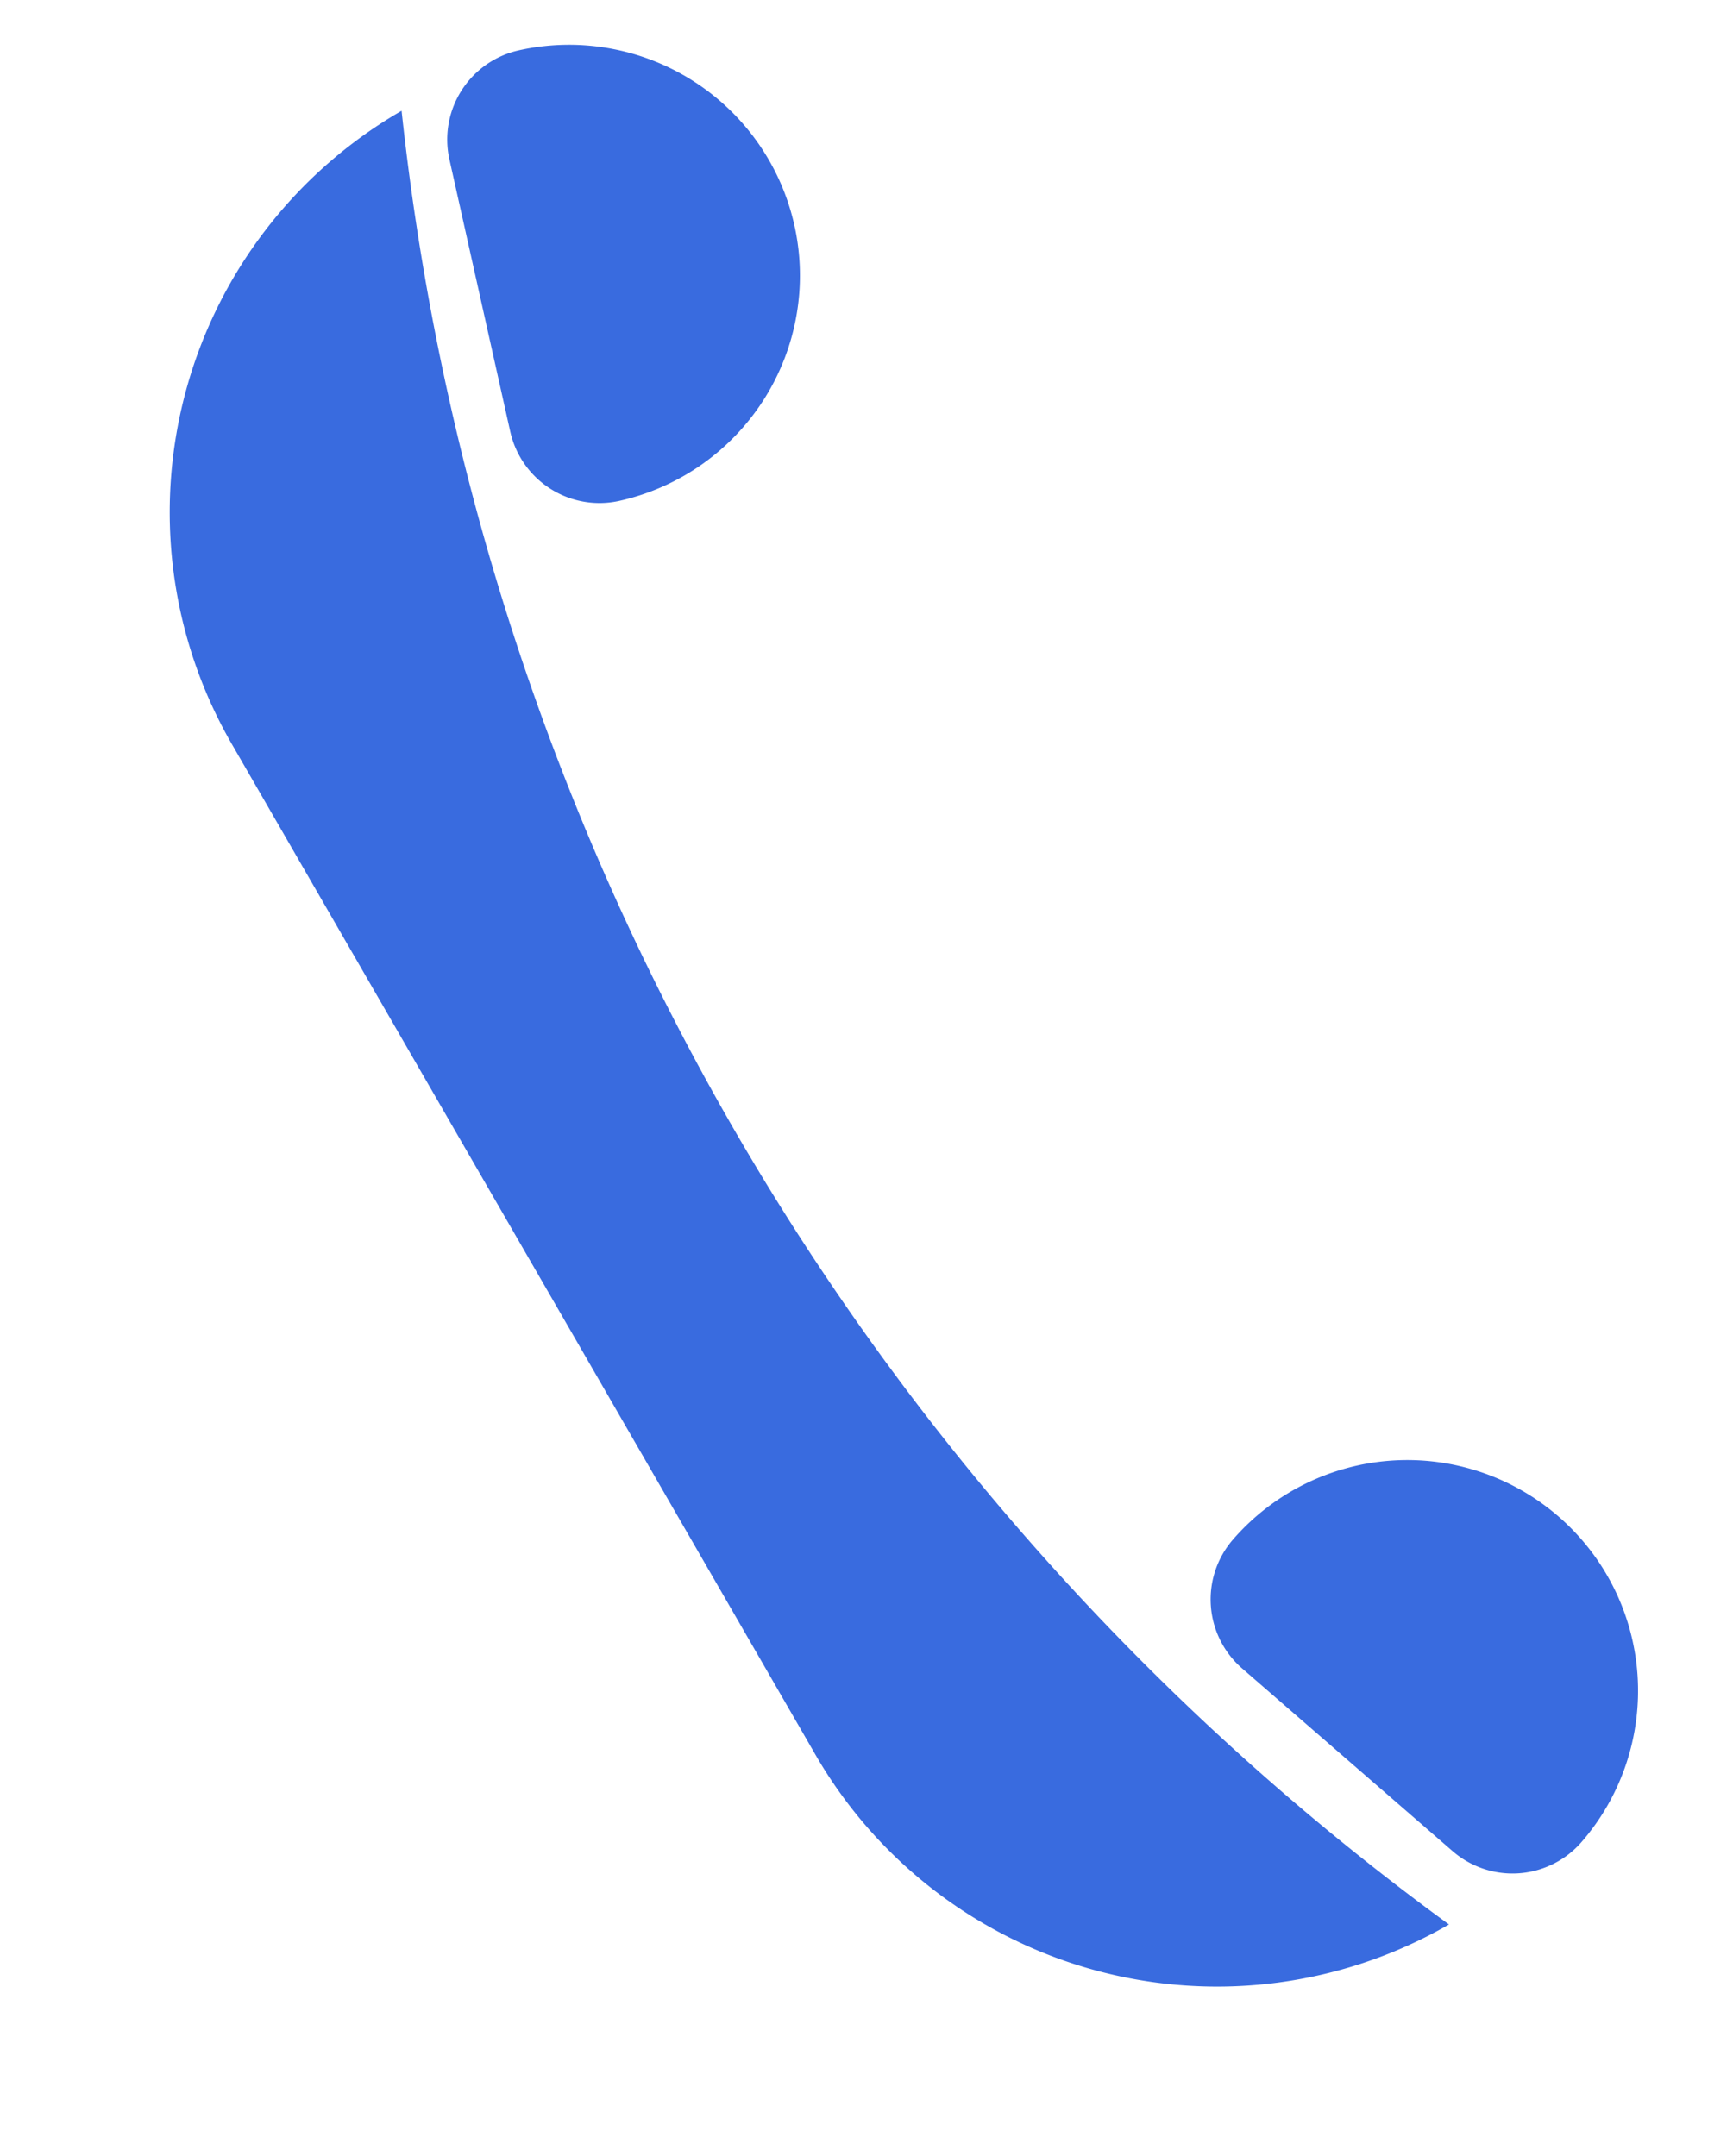 <svg xmlns="http://www.w3.org/2000/svg" viewBox="0 0 24.847 30.924">
  <g id="Teléfono_azul" data-name="Teléfono azul" transform="translate(-0.152 4.651) rotate(-30)">
    <path id="Path_107" data-name="Path 107" d="M6.649,30.034h0A6.649,6.649,0,0,1,0,23.384V6.649A6.649,6.649,0,0,1,6.649,0h0a37.088,37.088,0,0,0,0,30.034Z" transform="translate(0 0.303)" fill="#396bdf"/>
    <path id="Rectangle_112" data-name="Rectangle 112" d="M1.311,0h0a3.31,3.31,0,0,1,3.31,3.31v0a3.31,3.31,0,0,1-3.31,3.31h0A1.311,1.311,0,0,1,0,5.309v-4A1.311,1.311,0,0,1,1.311,0Z" transform="matrix(0.945, -0.326, 0.326, 0.945, 5.489, 24.435)" fill="#396bdf"/>
    <path id="Rectangle_113" data-name="Rectangle 113" d="M1.311,0h0a3.31,3.31,0,0,1,3.31,3.31v0a3.31,3.31,0,0,1-3.31,3.31h0A1.311,1.311,0,0,1,0,5.309v-4A1.311,1.311,0,0,1,1.311,0Z" transform="translate(7.286 0) rotate(17.404)" fill="#396bdf"/>
  </g>
</svg>
